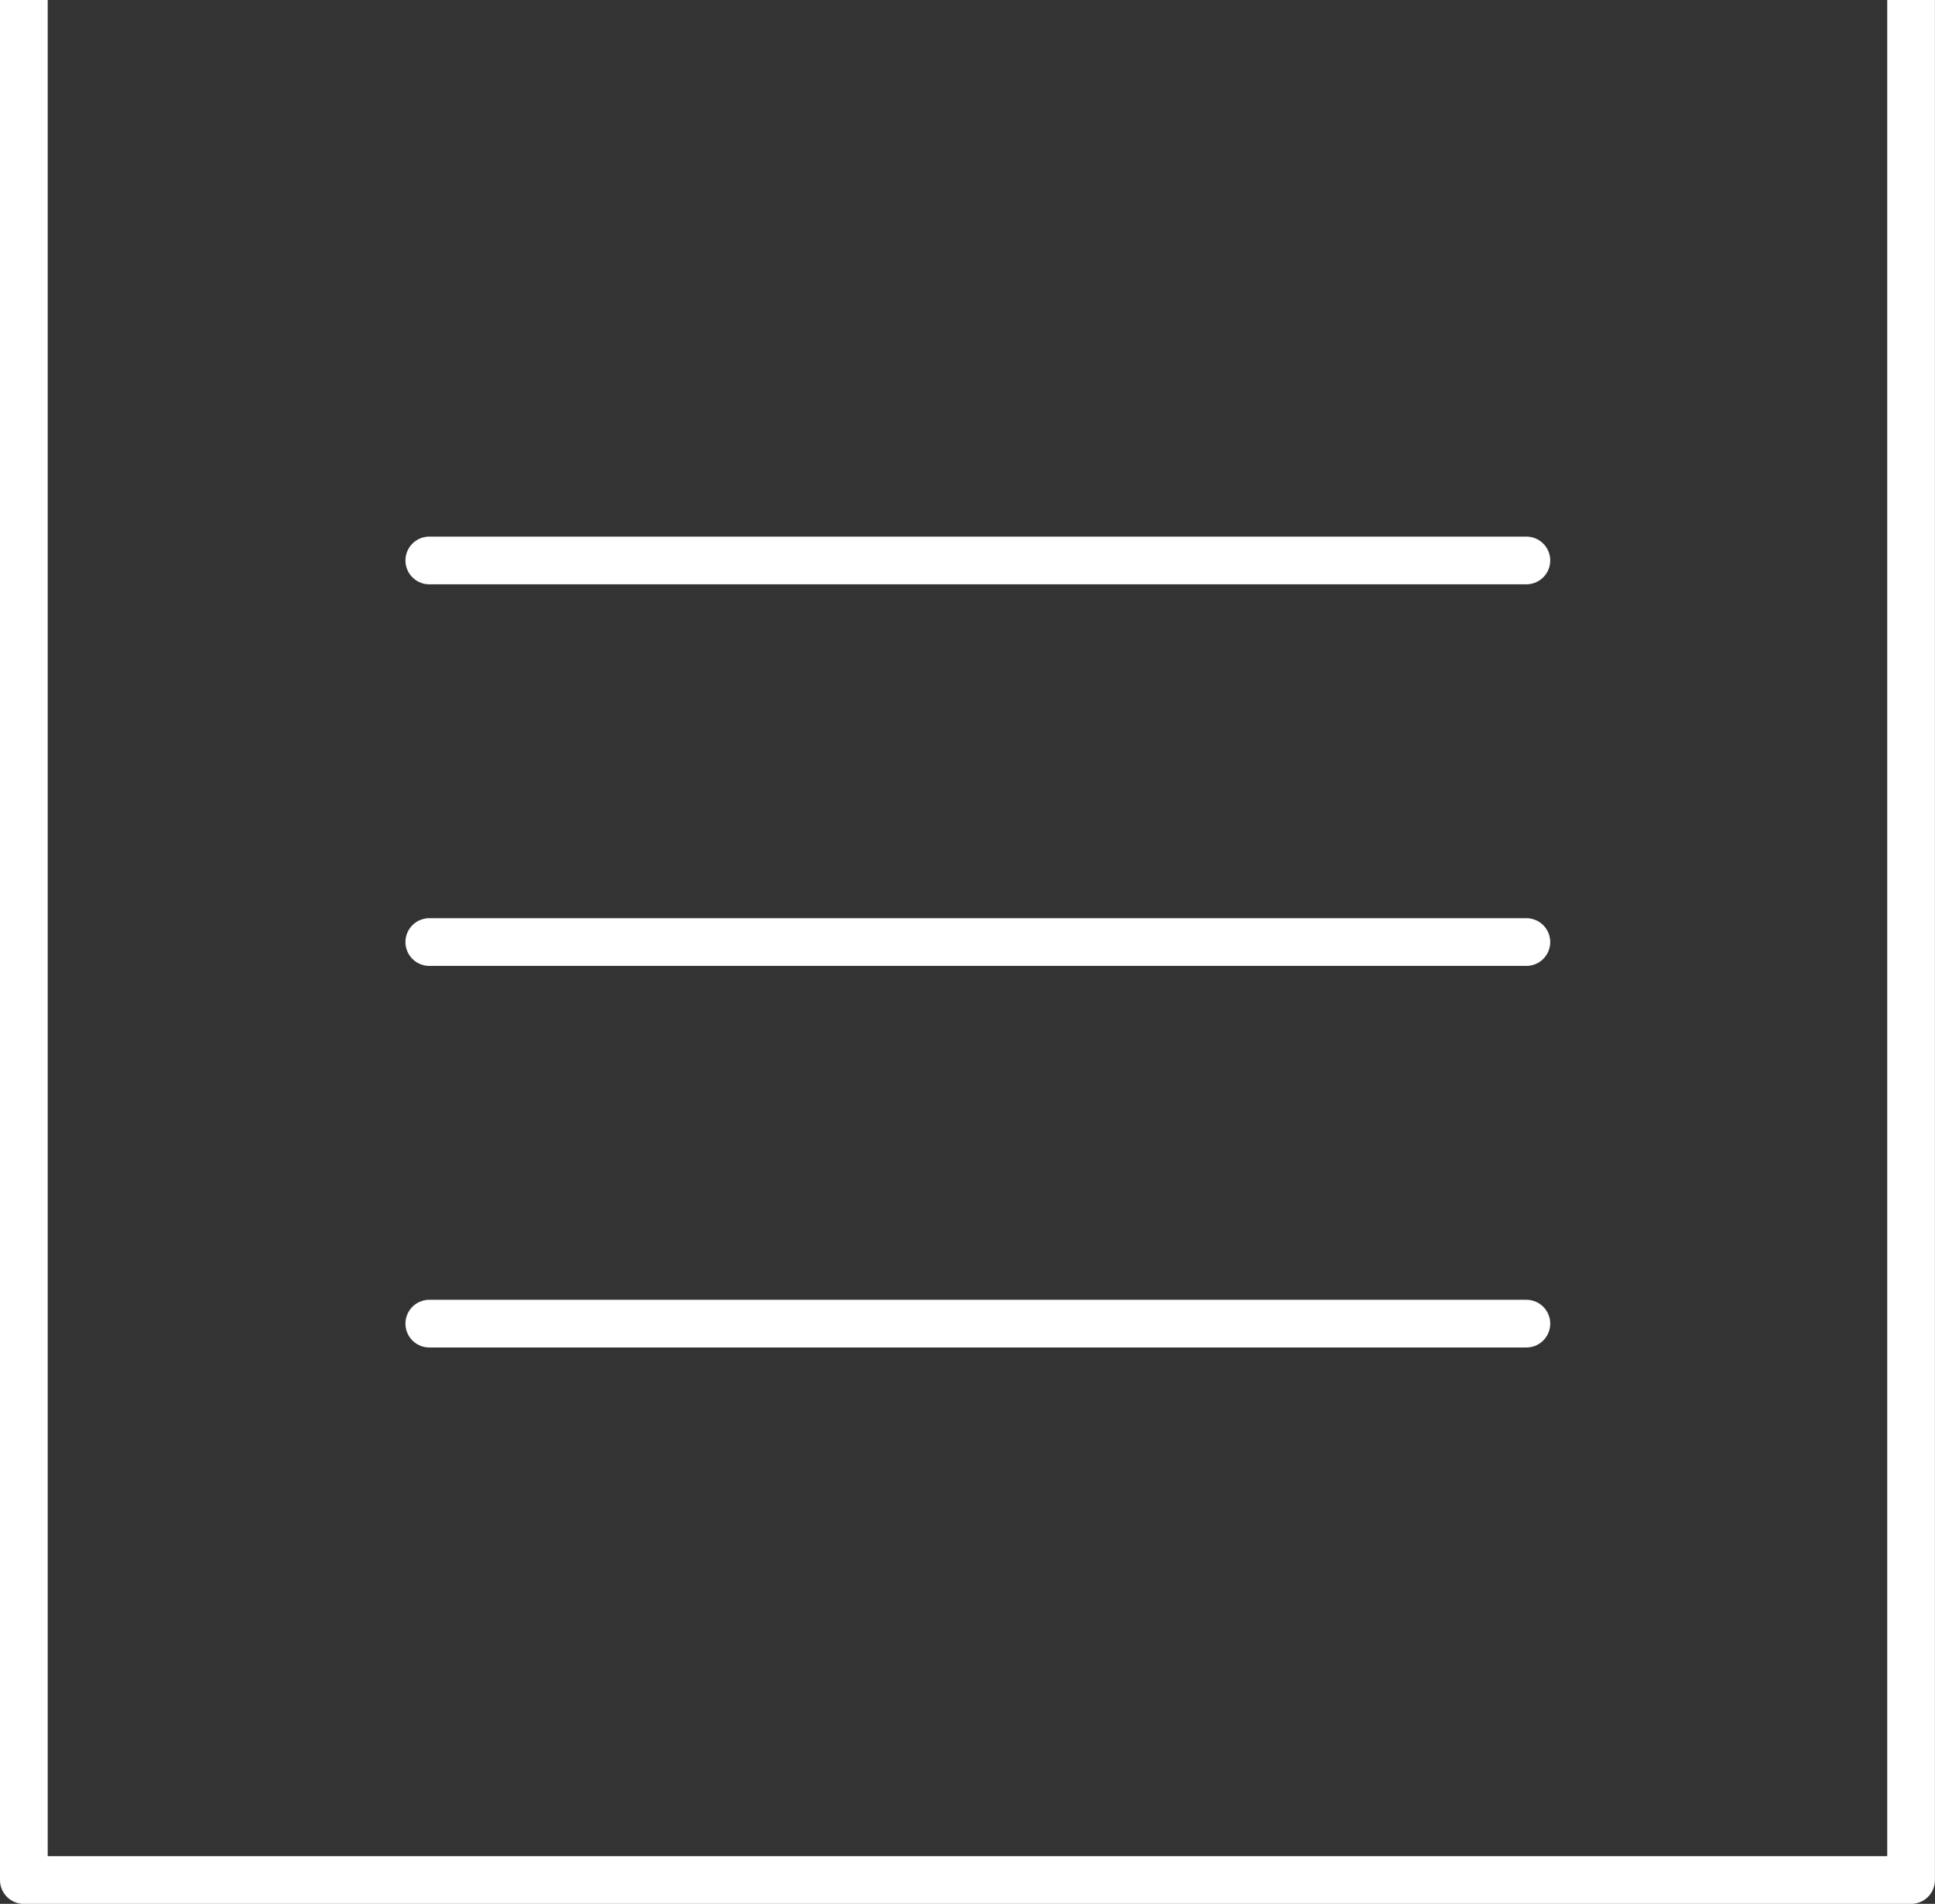 <svg xmlns="http://www.w3.org/2000/svg" width="81.133" height="79.828"><rect width="100%" height="100%" fill="#333333" stroke="none"/><g fill="none" stroke="#fff" stroke-width="2" data-name="case study icon"><path stroke-linejoin="round" d="M1 0v78.83h79.13V0" data-name="Path 19540"/><path stroke-linecap="round" d="M18 23.5h46" data-name="Line 37"/><path stroke-linecap="round" d="M18 39.5h46" data-name="Line 38"/><path stroke-linecap="round" d="M18 55.5h46" data-name="Line 39"/></g></svg>